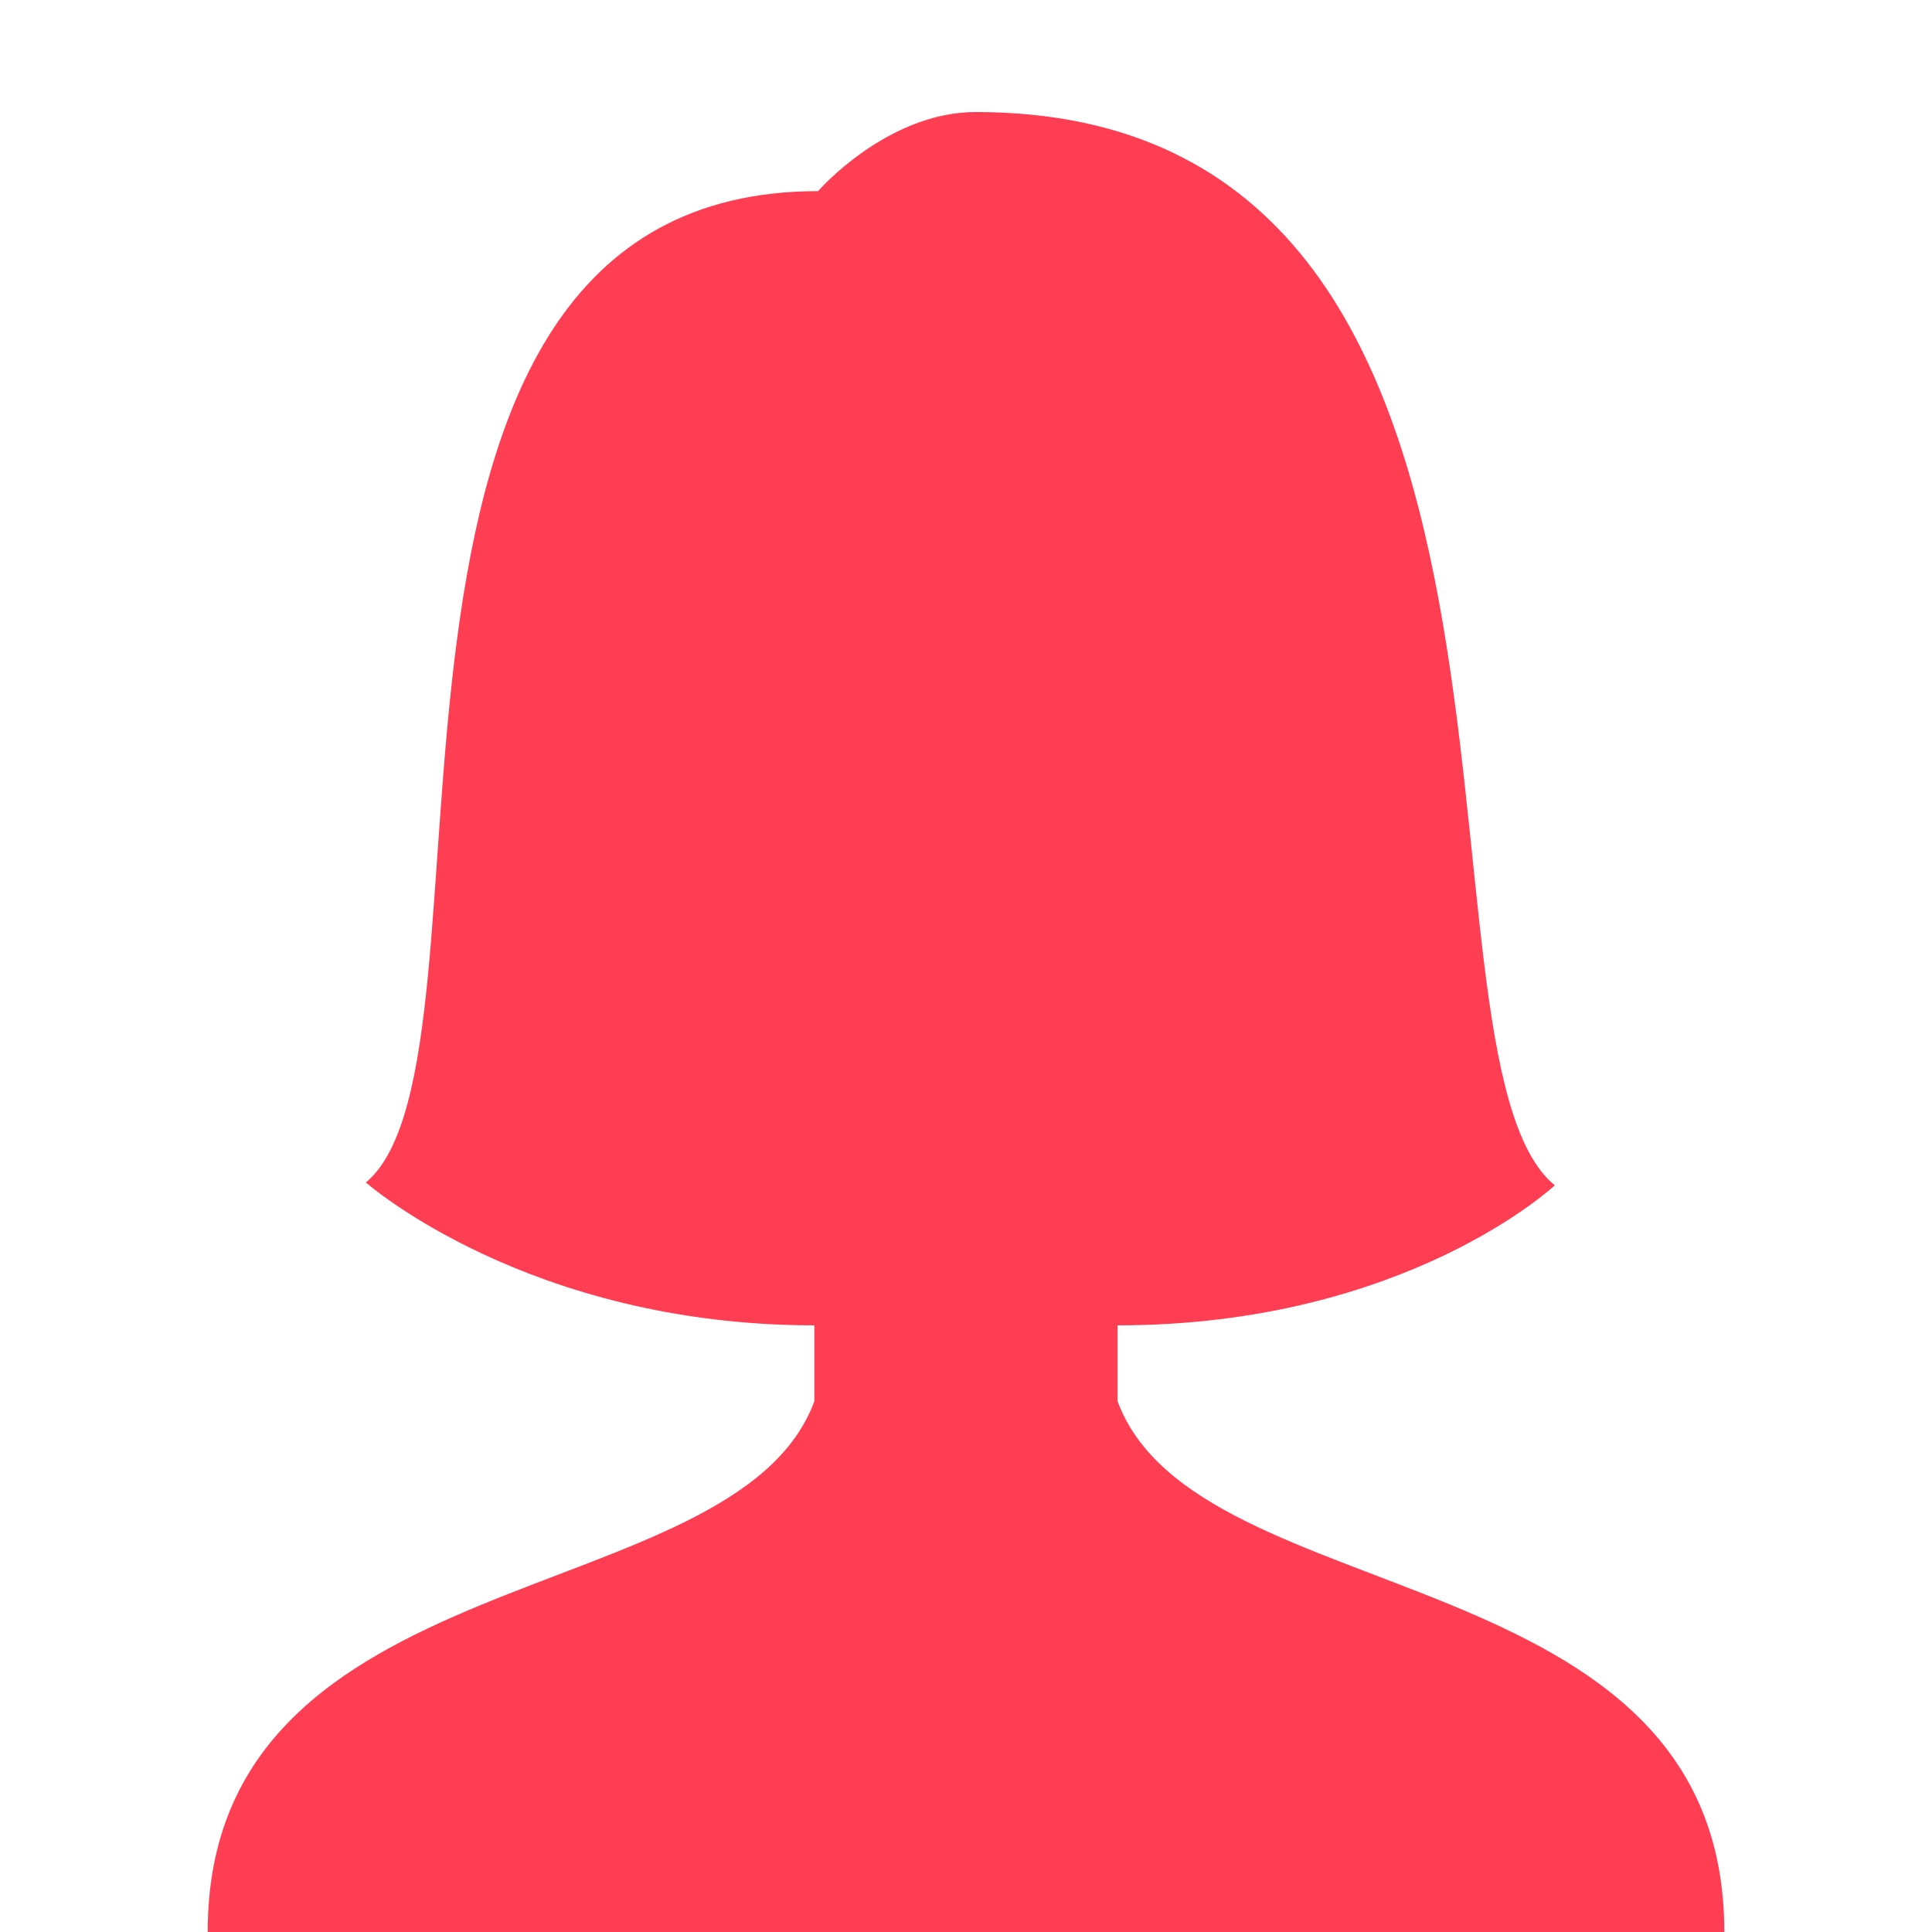 <?xml version="1.0" encoding="UTF-8"?> <svg xmlns="http://www.w3.org/2000/svg" id="Layer_1" viewBox="0 0 512 512"><defs><style>.cls-1{fill:#ff3d53;}</style></defs><path class="cls-1" d="M55.04,512c0-100.48,139.81-83.88,160.77-140.65v-20.12c-75.92,0-118.85-37.86-118.85-37.86,39.67-33.02-15.27-262.72,119.83-262.72,0,0,18.23-20.96,41.8-20.96,165.15,0,110.73,249.4,153.44,284.44,0,0-39.55,37.1-115.86,37.1v20.12c20.98,56.77,160.79,40.17,160.79,140.65H55.04Z"></path></svg> 